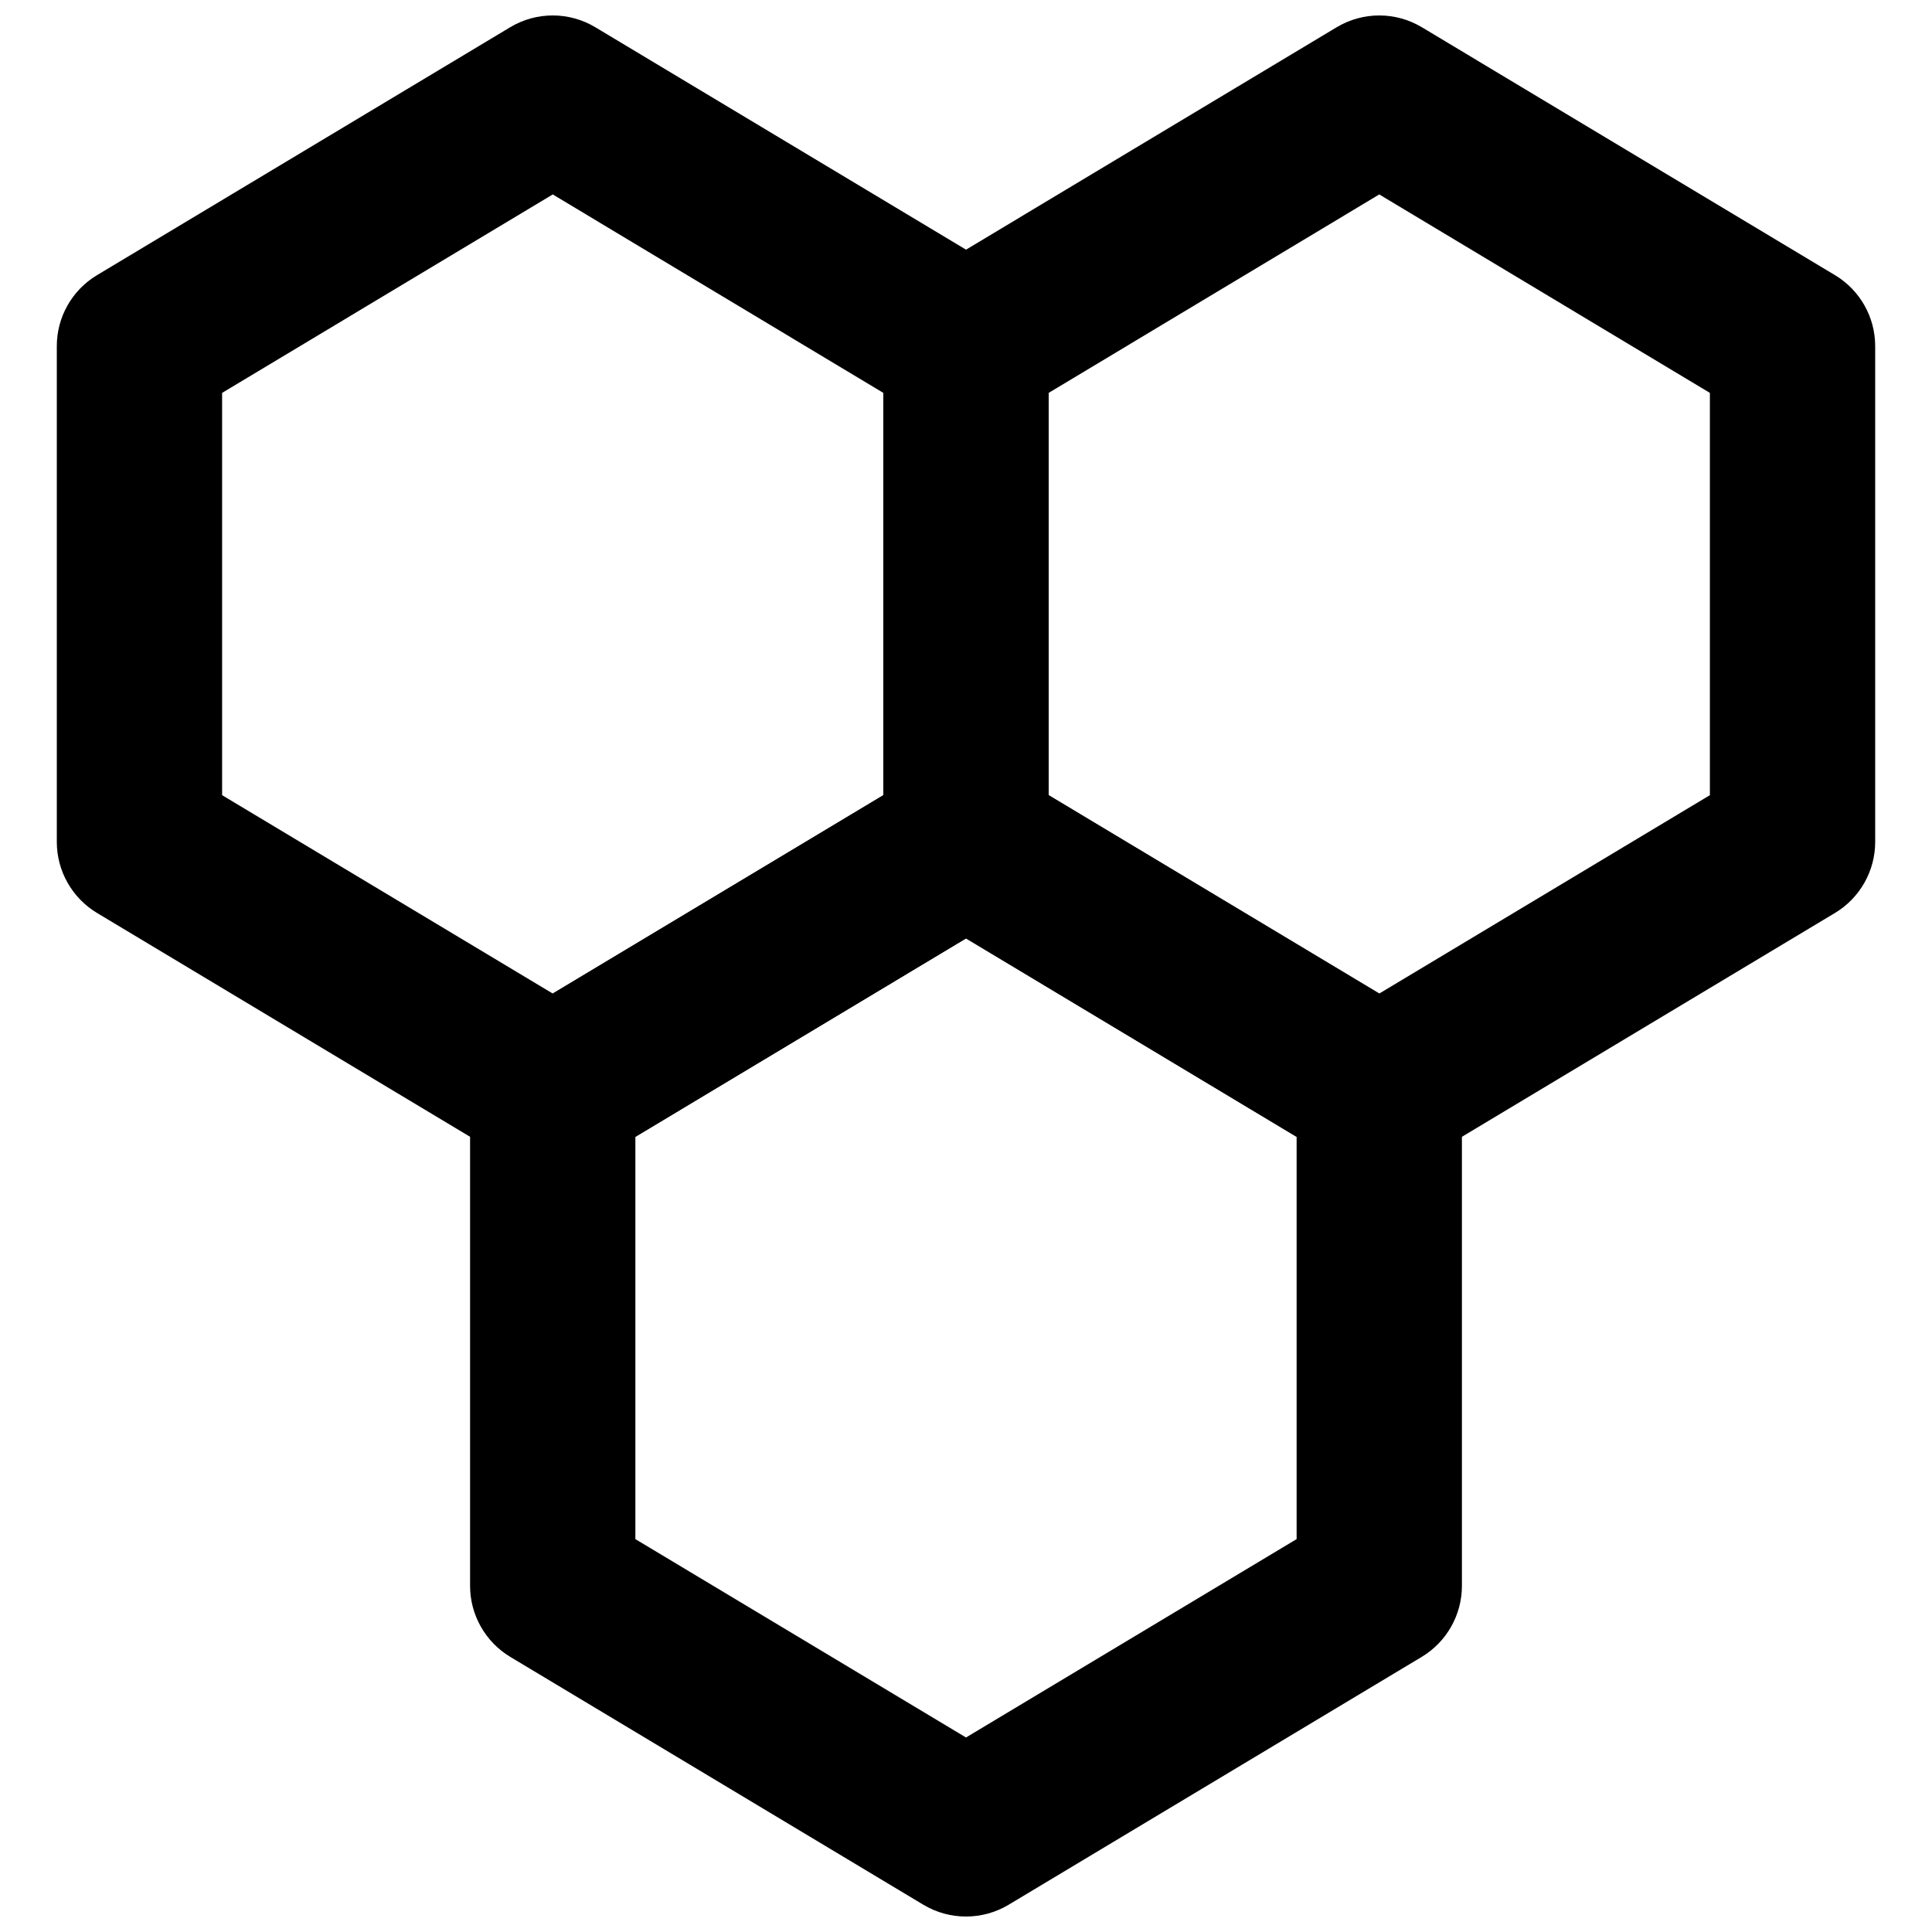 <?xml version="1.0" encoding="UTF-8"?>
<!-- Uploaded to: ICON Repo, www.iconrepo.com, Generator: ICON Repo Mixer Tools -->
<svg width="800px" height="800px" version="1.1" viewBox="144 144 512 512" xmlns="http://www.w3.org/2000/svg">
 <defs>
  <clipPath id="c">
   <path d="m159 148.09h263v306.91h-263z"/>
  </clipPath>
  <clipPath id="b">
   <path d="m378 148.09h263v306.91h-263z"/>
  </clipPath>
  <clipPath id="a">
   <path d="m268 345h264v306.9h-264z"/>
  </clipPath>
 </defs>
 <g>
  <g clip-path="url(#c)">
   <path d="m202.86 354.73 87.621 52.57 87.617-52.57v-106.61l-87.617-52.594-87.621 52.594zm87.621 100.02c-3.902 0-7.801-1.027-11.281-3.109l-109.52-65.715c-6.574-3.965-10.625-11.105-10.625-18.793v-131.43c0-7.688 4.051-14.809 10.625-18.77l109.52-65.715c6.941-4.164 15.617-4.164 22.559 0l109.53 65.715c6.57 3.961 10.621 11.082 10.621 18.77v131.43c0 7.688-4.051 14.828-10.621 18.793l-109.53 65.715c-3.481 2.082-7.379 3.109-11.277 3.109z" fill-rule="evenodd"/>
  </g>
  <g clip-path="url(#b)">
   <path d="m421.9 354.73 87.621 52.57 87.617-52.57v-106.61l-87.617-52.594-87.621 52.594zm87.621 100.02c-3.898 0-7.801-1.027-11.281-3.109l-109.52-65.715c-6.574-3.965-10.625-11.105-10.625-18.793v-131.43c0-7.688 4.051-14.809 10.625-18.77l109.52-65.715c6.941-4.164 15.617-4.164 22.562 0l109.52 65.715c6.57 3.961 10.621 11.082 10.621 18.77v131.43c0 7.688-4.051 14.828-10.621 18.793l-109.52 65.715c-3.484 2.082-7.383 3.109-11.281 3.109z" fill-rule="evenodd"/>
  </g>
  <g clip-path="url(#a)">
   <path d="m312.38 551.88 87.621 52.57 87.617-52.57v-106.61l-87.617-52.594-87.621 52.594zm87.621 100.02c-3.902 0-7.801-1.031-11.281-3.109l-109.52-65.715c-6.574-3.965-10.625-11.105-10.625-18.793v-131.43c0-7.688 4.051-14.809 10.625-18.773l109.52-65.715c6.941-4.16 15.617-4.16 22.562 0l109.52 65.715c6.57 3.965 10.621 11.086 10.621 18.773v131.43c0 7.688-4.051 14.828-10.621 18.793l-109.52 65.715c-3.484 2.078-7.383 3.109-11.281 3.109z" fill-rule="evenodd"/>
  </g>
 </g>
</svg>